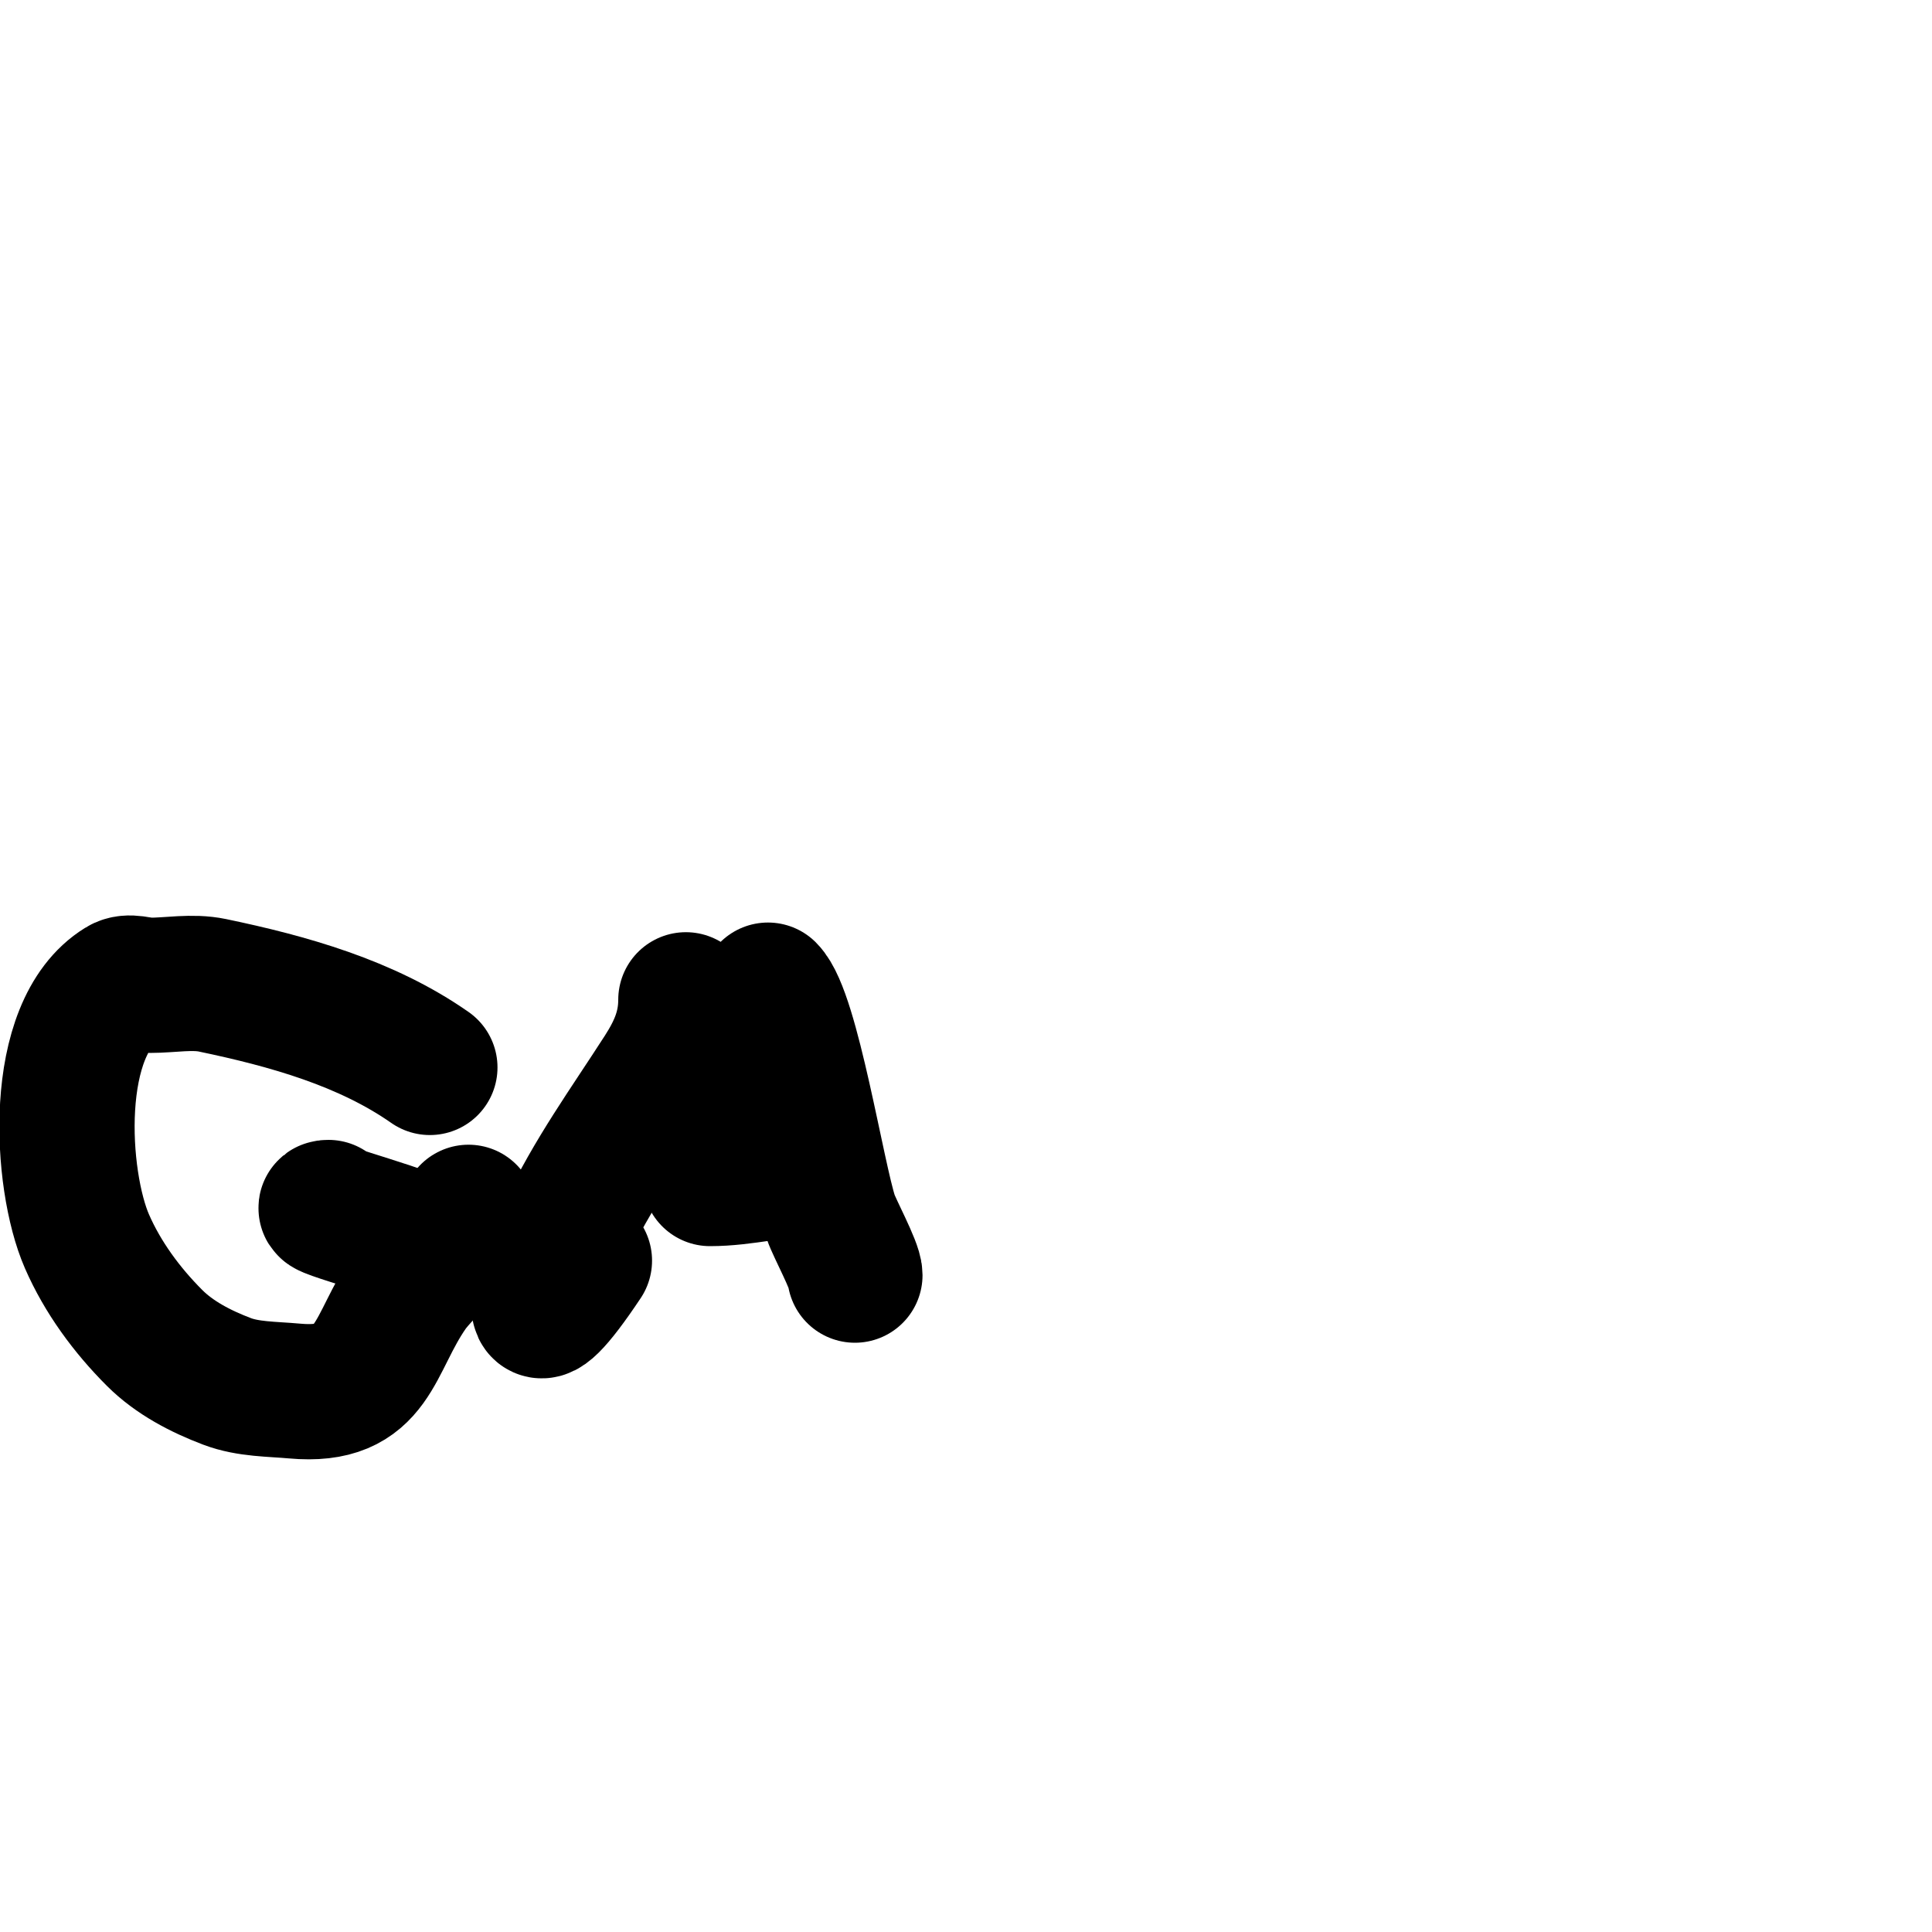 <svg viewBox='0 0 400 400' version='1.1' xmlns='http://www.w3.org/2000/svg' xmlns:xlink='http://www.w3.org/1999/xlink'><g fill='none' stroke='#000000' stroke-width='28' stroke-linecap='round' stroke-linejoin='round'><path d='M89,221c-13.136,-9.195 -29.302,-13.73 -45,-17c-4.242,-0.884 -8.667,0 -13,0c-2,0 -4.297,-1.048 -6,0c-14.457,8.896 -12.546,40.277 -7,53c3.252,7.46 8.246,14.246 14,20c4.123,4.123 9.548,6.932 15,9c4.408,1.672 9.305,1.573 14,2c16.724,1.52 16.039,-9.626 24,-21c2.642,-3.775 12,-11.911 12,-16'/><path d='M88,258c0,-1.968 -24.228,-8 -20,-8'/><path d='M142,207c0,5.661 -1.874,10.137 -5,15c-7.202,11.203 -14.328,20.947 -20,33c-7.219,15.34 -8.451,24.677 4,6'/><path d='M159,205c5.006,5.006 10.192,38.576 13,47c0.742,2.225 5,10.074 5,12'/><path d='M147,244c7.161,0 13.857,-2 21,-2'/><path d='M151,225c-2.377,3.566 -3,4.033 -3,8'/><path d='M148,233l-1,1'/></g>
</svg>